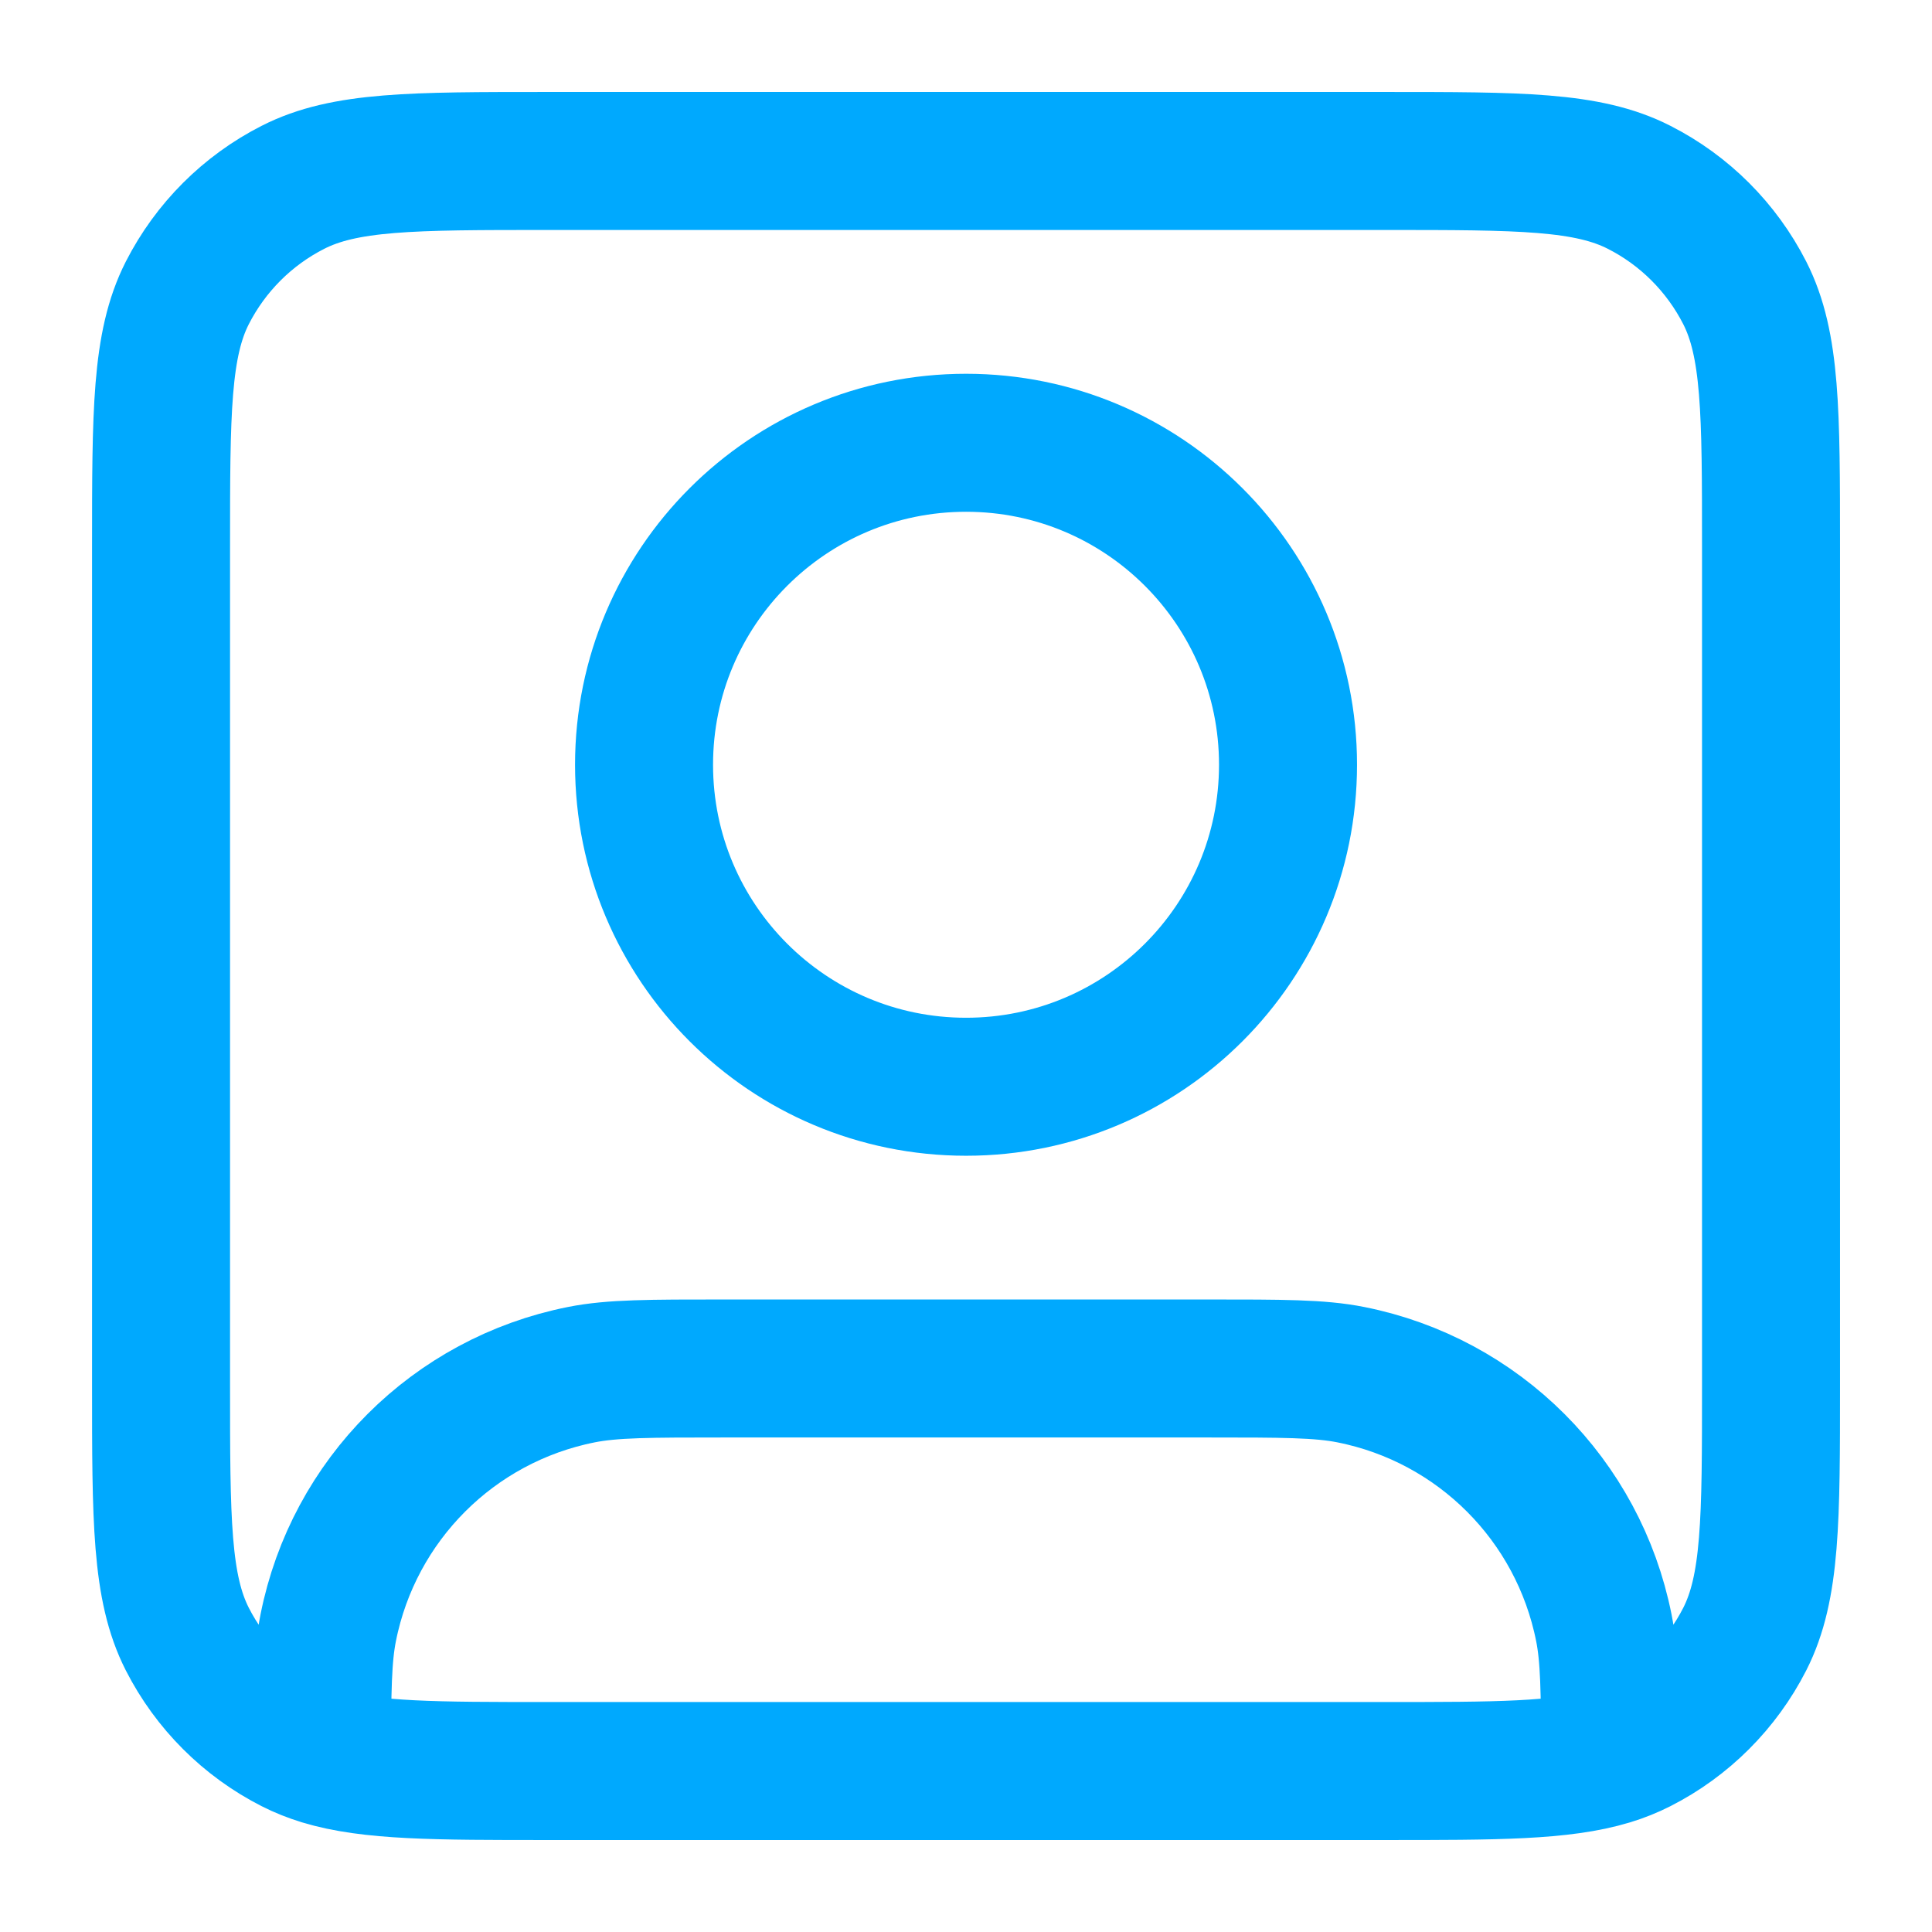 <svg width="28" height="28" viewBox="0 0 28 28" fill="none" xmlns="http://www.w3.org/2000/svg">
<path d="M4.667 25.454C5.37 25.667 6.32 25.667 7.934 25.667H20.067C21.681 25.667 22.631 25.667 23.334 25.454M4.667 25.454C4.517 25.408 4.377 25.352 4.245 25.285C3.586 24.95 3.051 24.414 2.715 23.756C2.334 23.007 2.334 22.027 2.334 20.067V7.933C2.334 5.973 2.334 4.993 2.715 4.244C3.051 3.586 3.586 3.05 4.245 2.715C4.994 2.333 5.974 2.333 7.934 2.333H20.067C22.027 2.333 23.008 2.333 23.756 2.715C24.415 3.05 24.95 3.586 25.286 4.244C25.667 4.993 25.667 5.973 25.667 7.933V20.067C25.667 22.027 25.667 23.007 25.286 23.756C24.95 24.414 24.415 24.95 23.756 25.285C23.624 25.352 23.485 25.408 23.334 25.454M4.667 25.454C4.668 24.509 4.673 24.01 4.757 23.59C5.125 21.738 6.572 20.291 8.424 19.923C8.874 19.833 9.416 19.833 10.501 19.833H17.501C18.585 19.833 19.127 19.833 19.578 19.923C21.429 20.291 22.876 21.738 23.244 23.59C23.328 24.01 23.334 24.509 23.334 25.454M18.667 11.083C18.667 13.661 16.578 15.75 14.001 15.75C11.423 15.75 9.334 13.661 9.334 11.083C9.334 8.506 11.423 6.417 14.001 6.417C16.578 6.417 18.667 8.506 18.667 11.083Z" stroke="#00A9FE" stroke-width="2" stroke-linecap="round" stroke-linejoin="round"/>
</svg>
